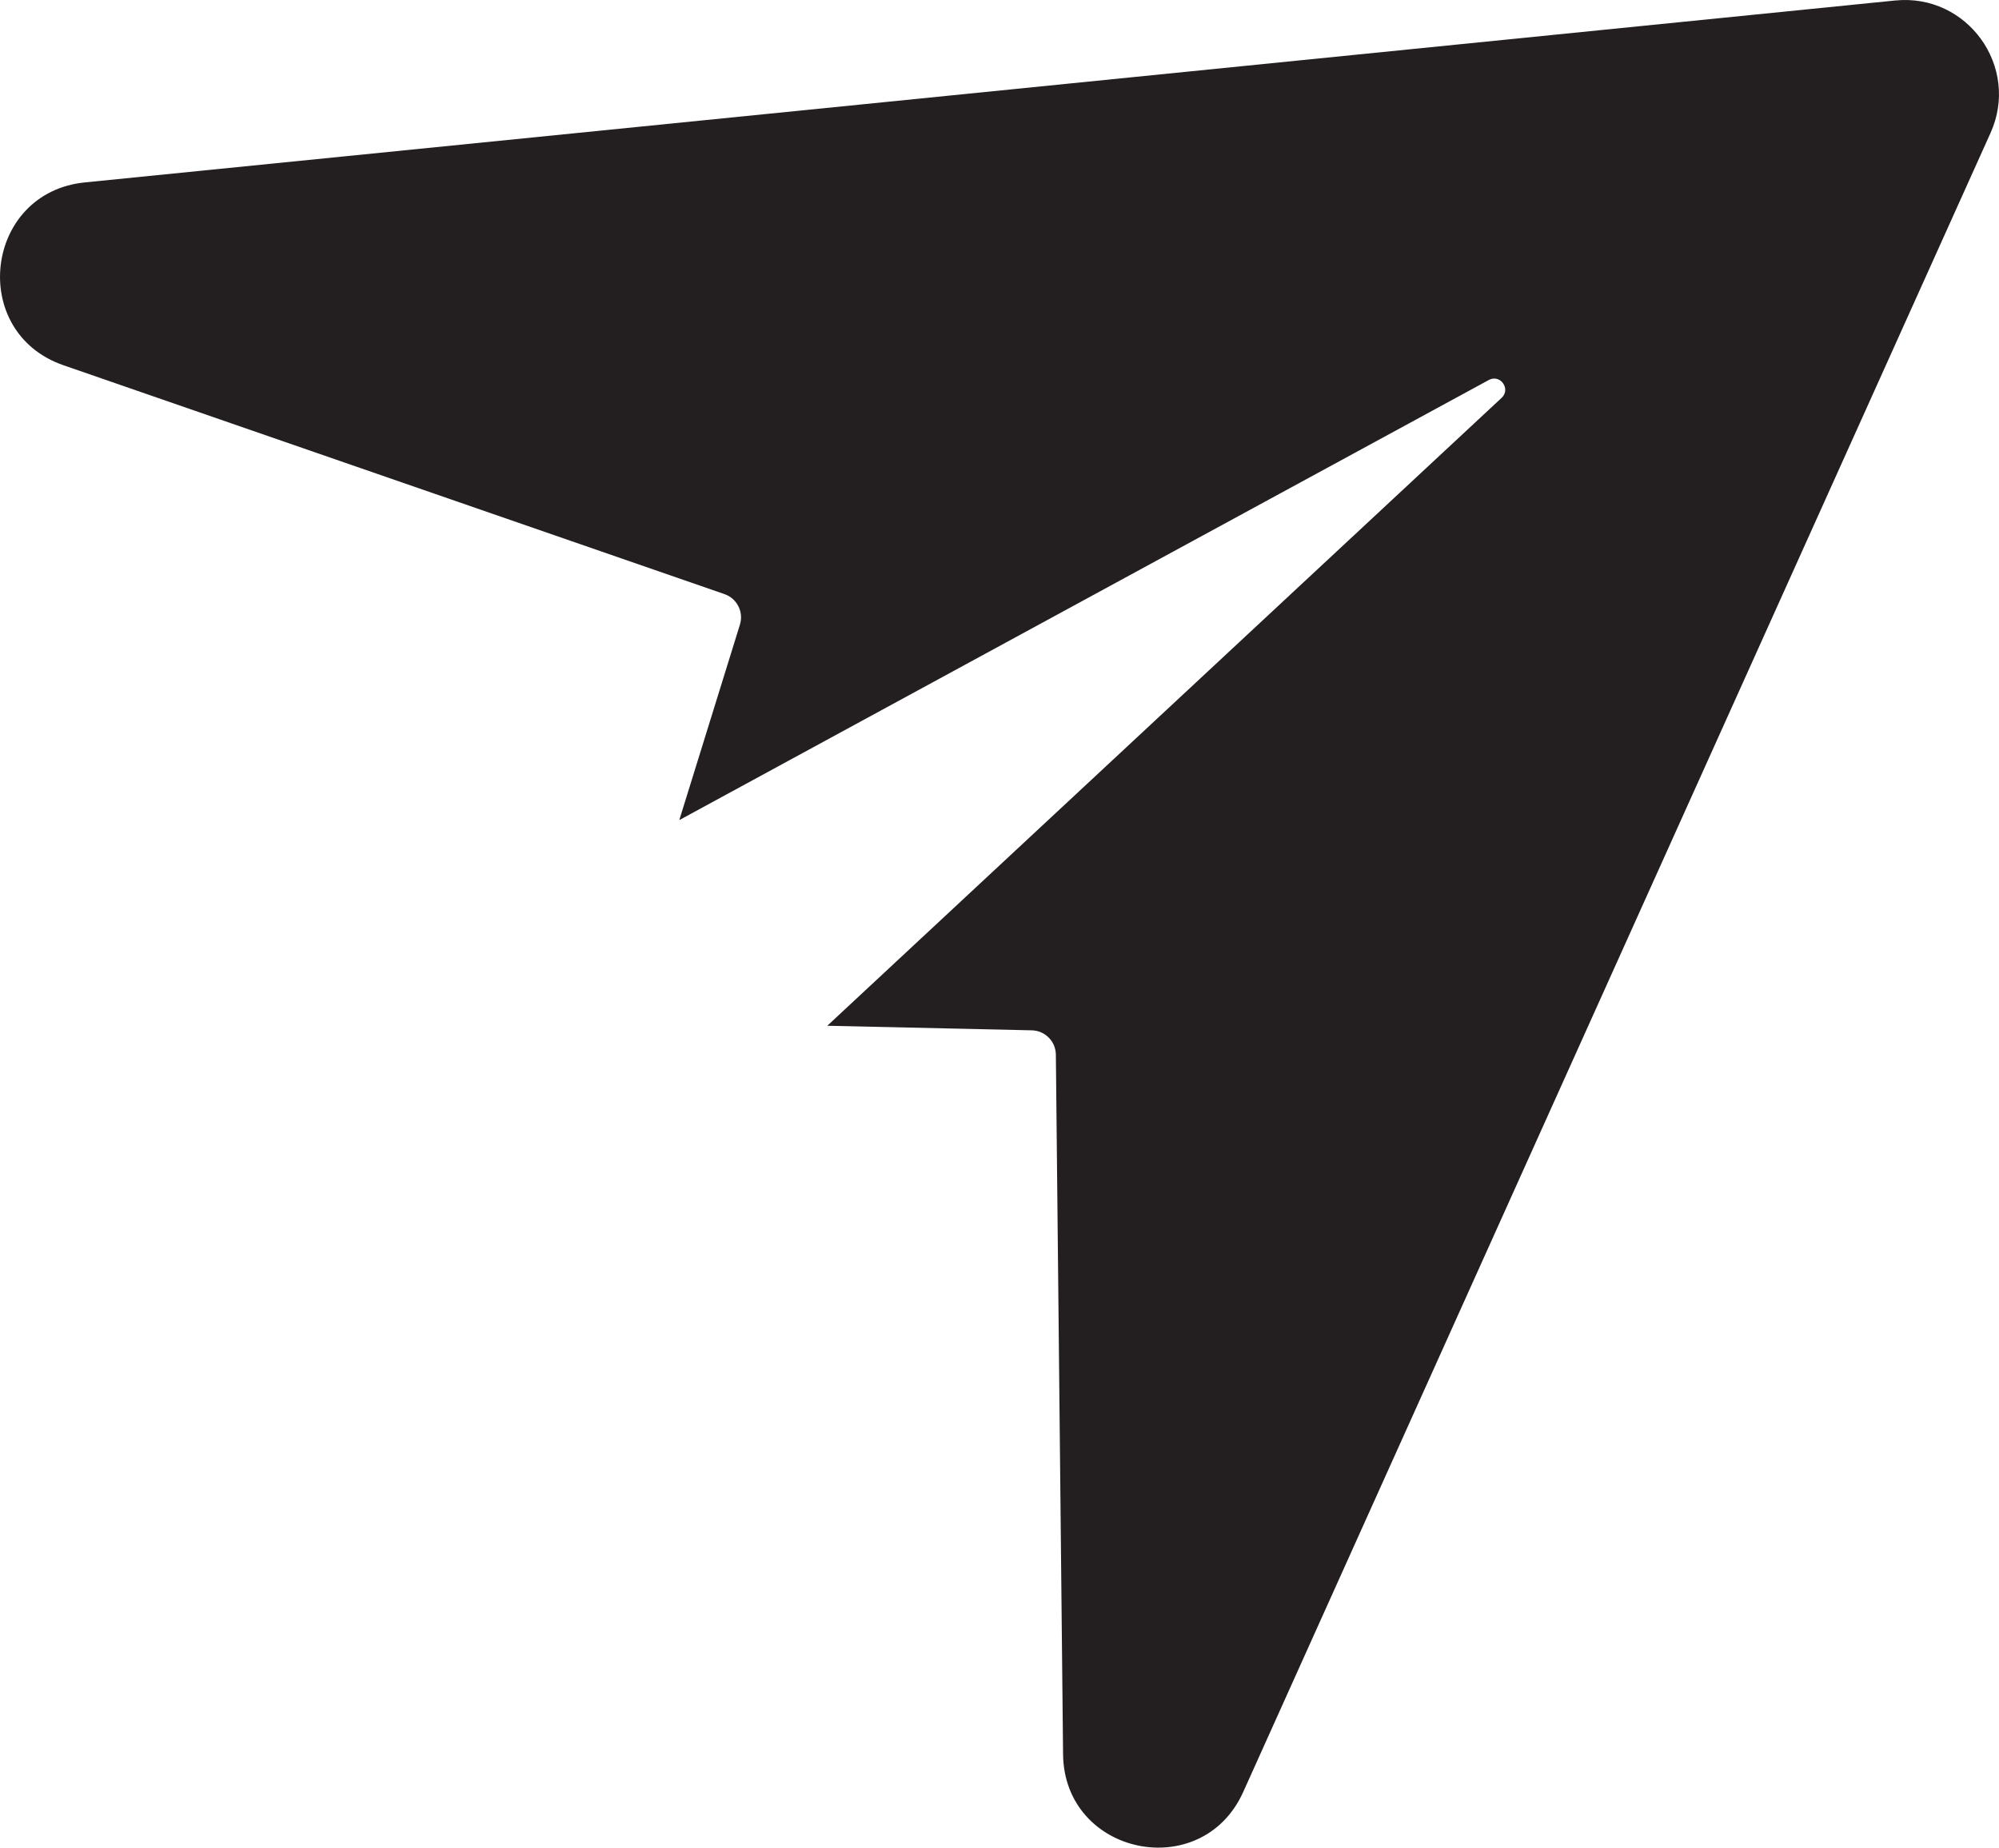 <svg id="Layer_2" data-name="Layer 2" xmlns="http://www.w3.org/2000/svg" viewBox="0 0 568.37 525.3">
    <path class="cls-1 text-white bg-white" d="m18.04,103.84c-27.13-9.4-22.48-49.11,6.09-51.98l220.02-22.09L538.85.14c20.52-2.06,35.58,18.86,27.11,37.66l-121.67,270.05-90.81,201.62c-11.79,26.18-50.93,17.99-51.22-10.73l-2.05-198.89c-.04-3.77-3.06-6.83-6.83-6.92l-58.16-1.3,191.73-178.52c2.71-2.52-.4-6.84-3.65-5.07l-230.16,125.12,17.24-55.57c1.12-3.6-.82-7.44-4.39-8.68L18.04,103.84Z"/>
     <style>
      .cls-1 {
        fill: #231f20;
        stroke-width: 4px;
      }
    </style>
</svg>